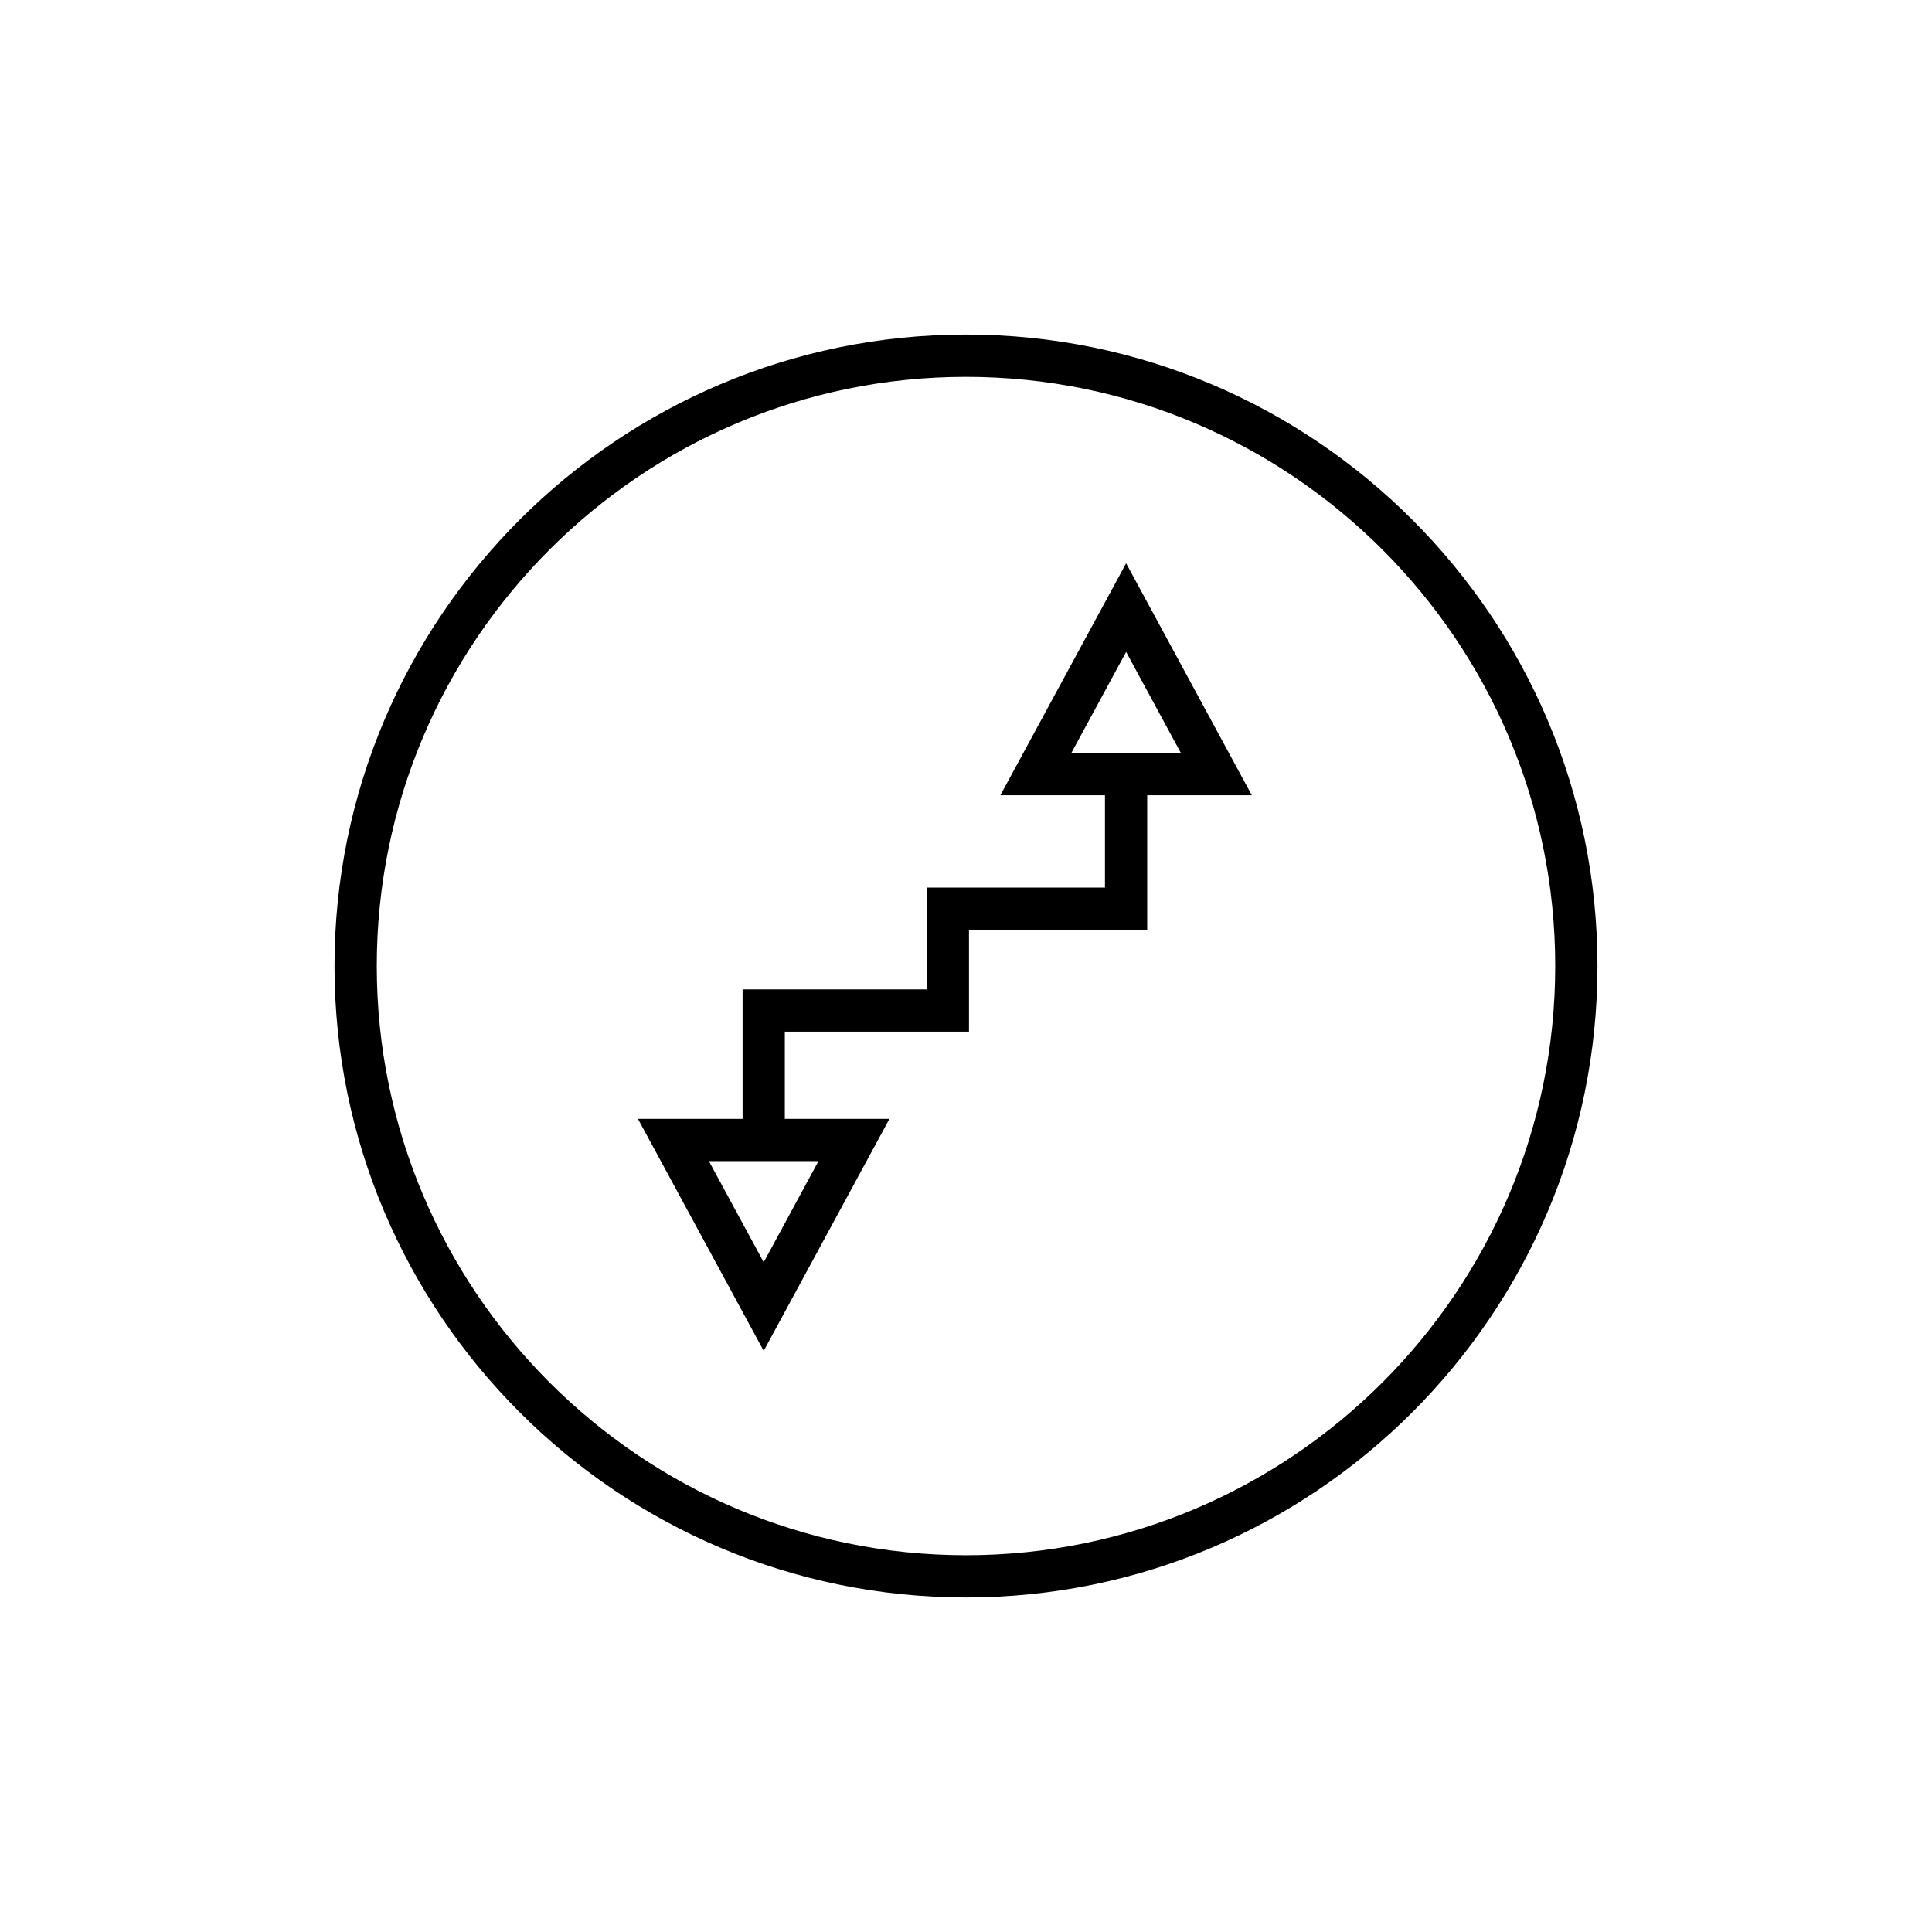 <?xml version="1.0" encoding="UTF-8"?>
<!-- The Best Svg Icon site in the world: iconSvg.co, Visit us! https://iconsvg.co -->
<svg fill="#000000" width="800px" height="800px" version="1.1" viewBox="144 144 512 512" xmlns="http://www.w3.org/2000/svg">
 <g>
  <path d="m400 232.66c-92.277 0-167.35 75.07-167.35 167.34 0 92.27 75.07 167.34 167.35 167.34s167.34-75.07 167.34-167.34c0-92.273-75.066-167.34-167.34-167.34zm0 323.49c-86.102 0-156.15-70.043-156.15-156.14-0.004-86.102 70.047-156.14 156.15-156.14 86.098 0 156.15 70.043 156.15 156.14 0 86.098-70.051 156.14-156.15 156.14z"/>
  <path d="m409.11 354.75h27.715v24.473h-47.23v26.977h-48.805v34.312h-27.727l33.324 61.484 33.324-61.48h-27.727v-23.117h48.805v-26.977h47.23v-35.672h27.727l-33.312-61.477zm-48.203 96.961-14.52 26.793-14.52-26.793zm67.008-108.16 14.52-26.785 14.508 26.785z"/>
 </g>
</svg>